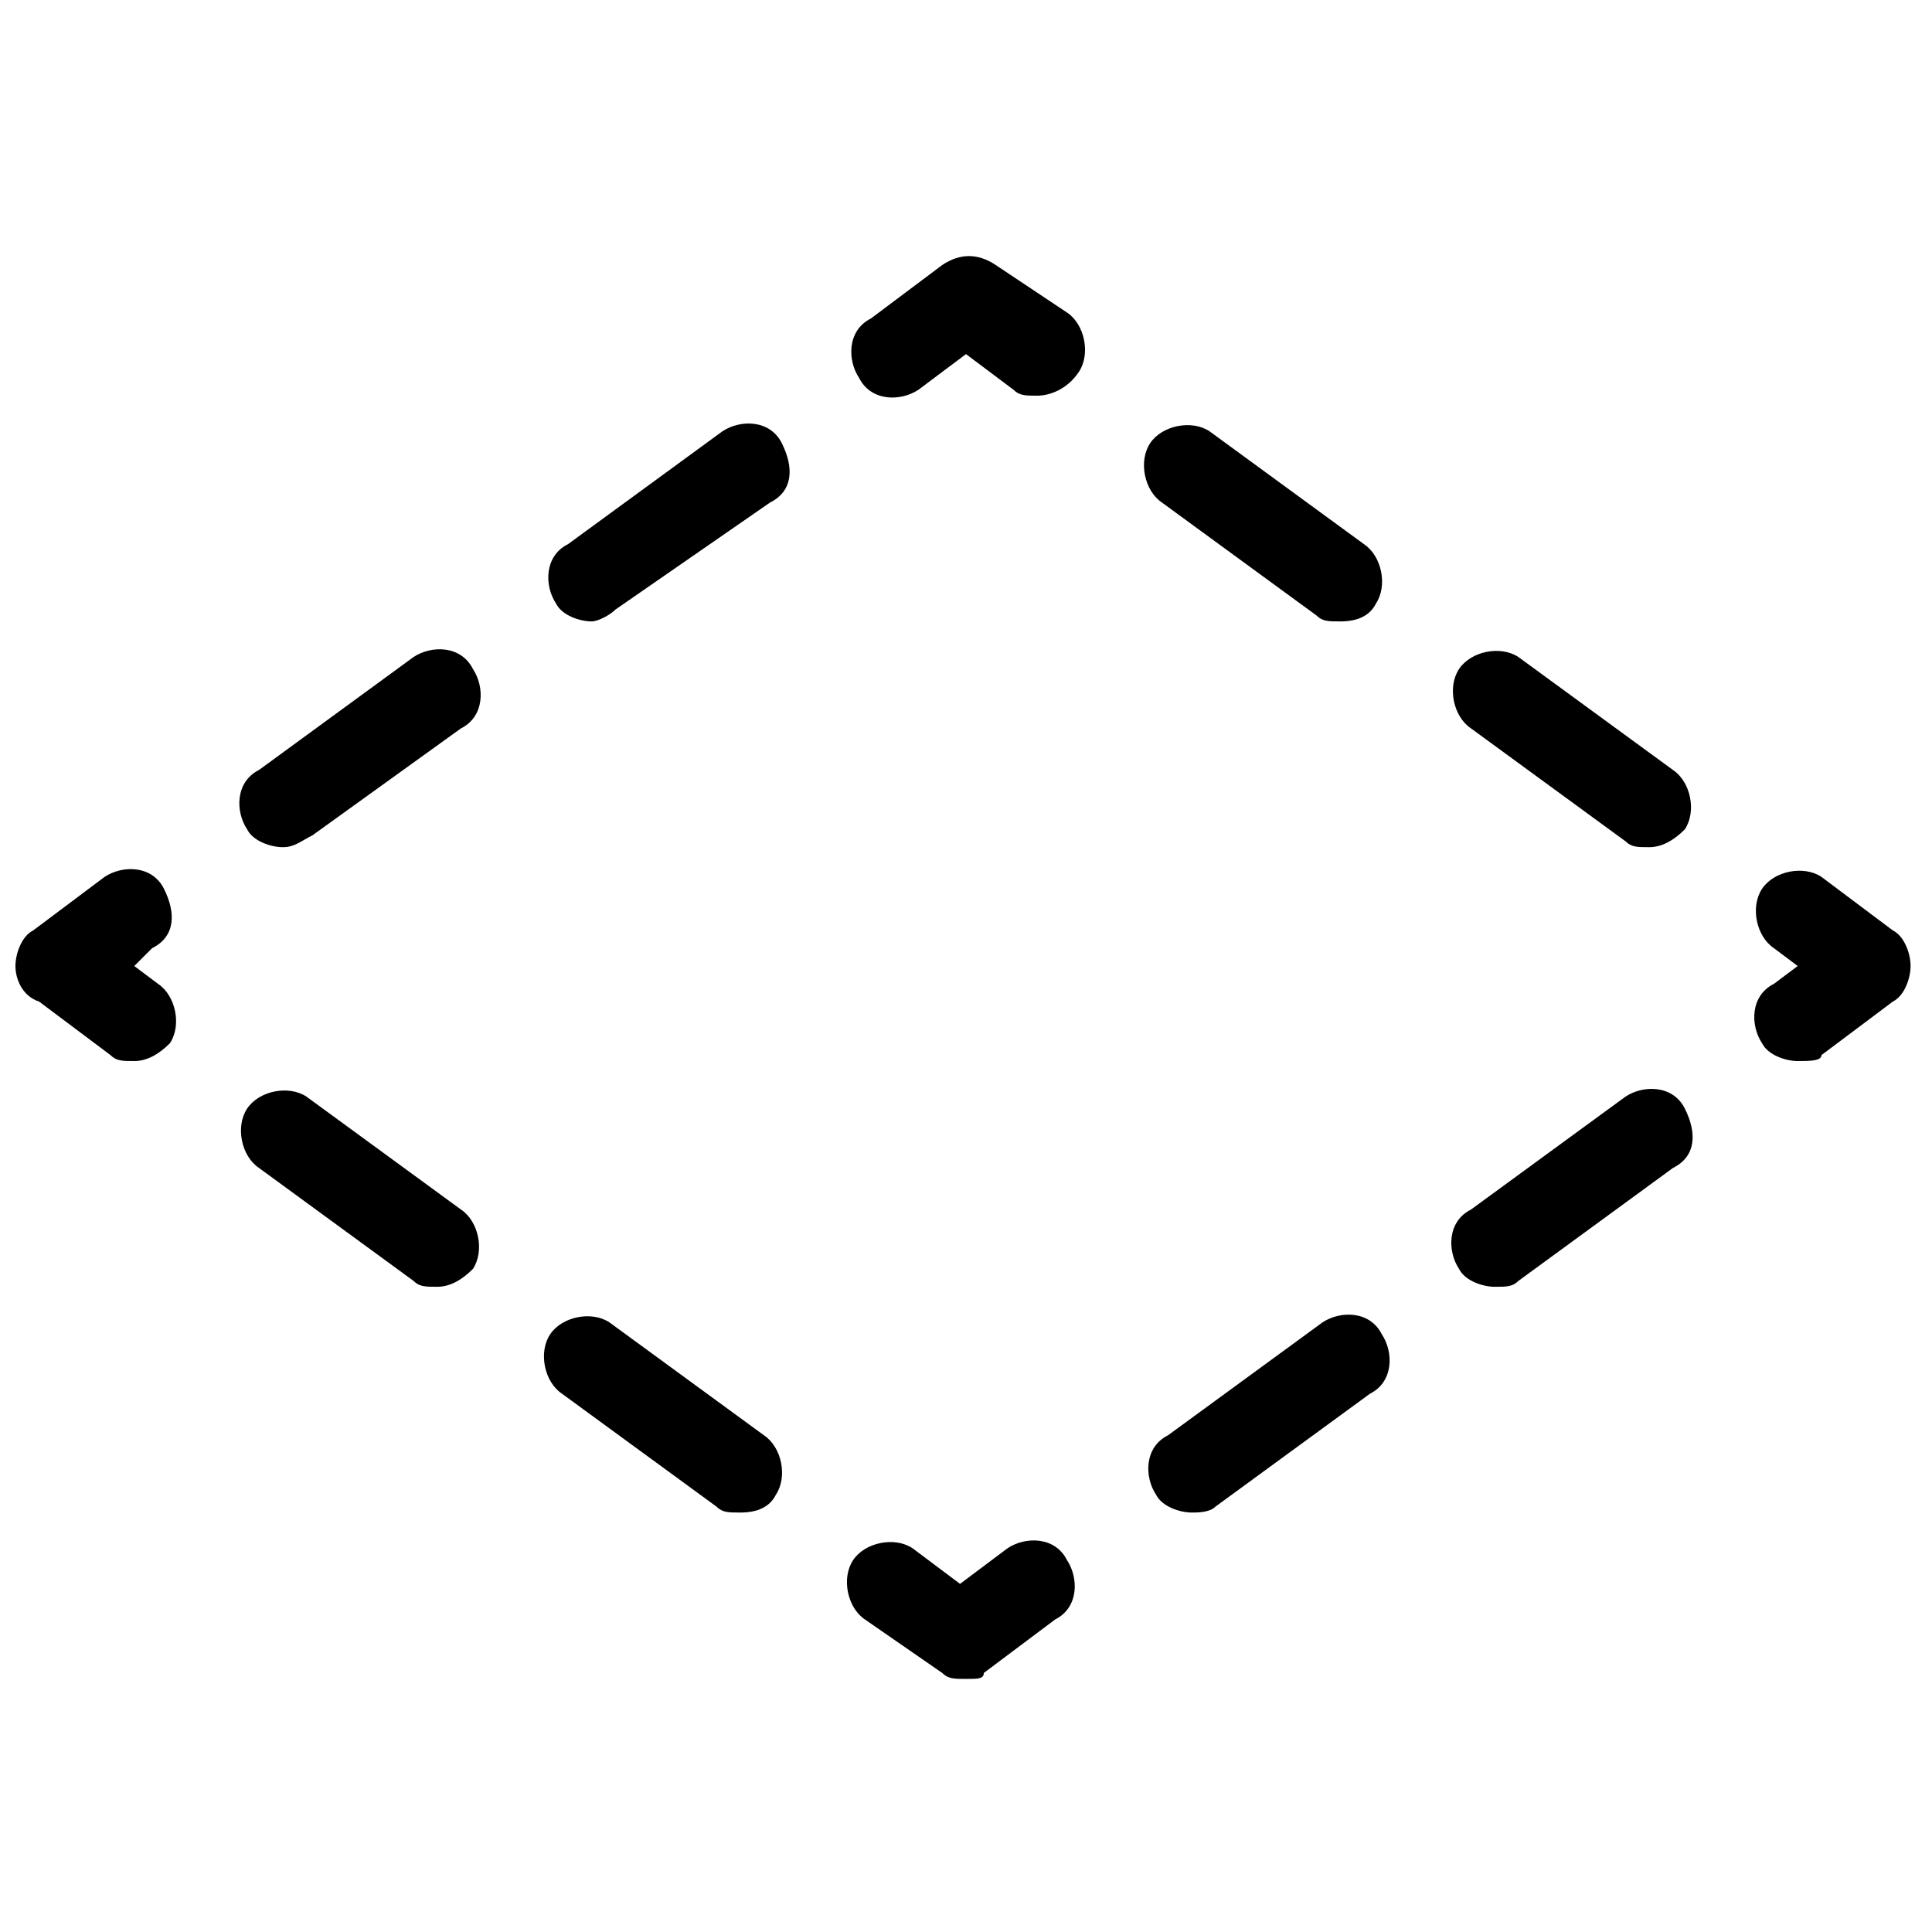 <?xml version="1.0" encoding="UTF-8"?>
<!-- Uploaded to: ICON Repo, www.iconrepo.com, Generator: ICON Repo Mixer Tools -->
<svg width="800px" height="800px" version="1.1" viewBox="144 144 512 512" xmlns="http://www.w3.org/2000/svg">
 <defs>
  <clipPath id="a">
   <path d="m148.09 374h42.906v52h-42.906z"/>
  </clipPath>
 </defs>
 <path d="m620.41 425.19c-3.148 0-7.871-1.574-9.445-4.723-3.148-4.723-3.148-12.594 3.148-15.742l6.297-4.723-6.297-4.723c-4.723-3.148-6.297-11.02-3.148-15.742s11.02-6.297 15.742-3.148l18.895 14.168c3.148 1.574 4.723 6.297 4.723 9.445s-1.574 7.871-4.723 9.445l-18.895 14.168c0 1.574-3.148 1.574-6.297 1.574z"/>
 <path d="m581.05 368.51c-3.148 0-4.723 0-6.297-1.574l-40.934-29.914c-4.723-3.148-6.297-11.02-3.148-15.742 3.148-4.723 11.02-6.297 15.742-3.148l40.934 29.914c4.723 3.148 6.297 11.02 3.148 15.742-3.148 3.148-6.297 4.723-9.445 4.723zm-81.867-59.828c-3.148 0-4.723 0-6.297-1.574l-40.934-29.914c-4.723-3.148-6.297-11.02-3.148-15.742 3.148-4.723 11.02-6.297 15.742-3.148l40.934 29.914c4.723 3.148 6.297 11.02 3.148 15.742-1.574 3.148-4.723 4.723-9.445 4.723z"/>
 <path d="m418.89 248.86c-3.148 0-4.723 0-6.297-1.574l-12.594-9.445-12.594 9.445c-4.723 3.148-12.594 3.148-15.742-3.148-3.148-4.723-3.148-12.594 3.148-15.742l18.895-14.168c4.723-3.148 9.445-3.148 14.168 0l18.887 12.59c4.723 3.148 6.297 11.02 3.148 15.742-3.148 4.727-7.871 6.301-11.02 6.301z"/>
 <path d="m218.94 368.51c-3.148 0-7.871-1.574-9.445-4.723-3.148-4.723-3.148-12.594 3.148-15.742l40.934-29.914c4.723-3.148 12.594-3.148 15.742 3.148 3.148 4.723 3.148 12.594-3.148 15.742l-39.359 28.34c-3.148 1.574-4.723 3.148-7.871 3.148zm81.871-59.828c-3.148 0-7.871-1.574-9.445-4.723-3.148-4.723-3.148-12.594 3.148-15.742l40.934-29.914c4.723-3.148 12.594-3.148 15.742 3.148 3.148 6.297 3.148 12.594-3.148 15.742l-40.934 28.34c-1.574 1.574-4.723 3.148-6.297 3.148z"/>
 <g clip-path="url(#a)">
  <path d="m179.58 425.19c-3.148 0-4.723 0-6.297-1.574l-18.895-14.168c-4.723-1.574-6.297-6.297-6.297-9.445s1.574-7.871 4.723-9.445l18.895-14.168c4.723-3.148 12.594-3.148 15.742 3.148s3.148 12.594-3.148 15.742l-4.723 4.723 6.297 4.723c4.723 3.148 6.297 11.02 3.148 15.742-3.148 3.148-6.297 4.723-9.445 4.723z"/>
 </g>
 <path d="m340.17 544.84c-3.148 0-4.723 0-6.297-1.574l-40.934-29.914c-4.723-3.148-6.297-11.02-3.148-15.742 3.148-4.723 11.02-6.297 15.742-3.148l40.934 29.914c4.723 3.148 6.297 11.02 3.148 15.742-1.574 3.148-4.723 4.723-9.445 4.723zm-80.297-59.828c-3.148 0-4.723 0-6.297-1.574l-40.934-29.914c-4.723-3.148-6.297-11.02-3.148-15.742 3.148-4.723 11.02-6.297 15.742-3.148l40.934 29.914c4.723 3.148 6.297 11.02 3.148 15.742-3.144 3.148-6.297 4.723-9.445 4.723z"/>
 <path d="m400 588.93c-3.148 0-4.723 0-6.297-1.574l-20.469-14.168c-4.723-3.148-6.297-11.02-3.148-15.742 3.148-4.723 11.02-6.297 15.742-3.148l12.594 9.445 12.594-9.445c4.723-3.148 12.594-3.148 15.742 3.148 3.148 4.723 3.148 12.594-3.148 15.742l-18.895 14.168c0.008 1.574-1.566 1.574-4.715 1.574z"/>
 <path d="m459.82 544.84c-3.148 0-7.871-1.574-9.445-4.723-3.148-4.723-3.148-12.594 3.148-15.742l40.934-29.914c4.723-3.148 12.594-3.148 15.742 3.148 3.148 4.723 3.148 12.594-3.148 15.742l-40.934 29.914c-1.57 1.574-4.723 1.574-6.297 1.574zm80.297-59.828c-3.148 0-7.871-1.574-9.445-4.723-3.148-4.723-3.148-12.594 3.148-15.742l40.934-29.914c4.723-3.148 12.594-3.148 15.742 3.148s3.148 12.594-3.148 15.742l-40.934 29.914c-1.574 1.574-3.148 1.574-6.297 1.574z"/>
</svg>